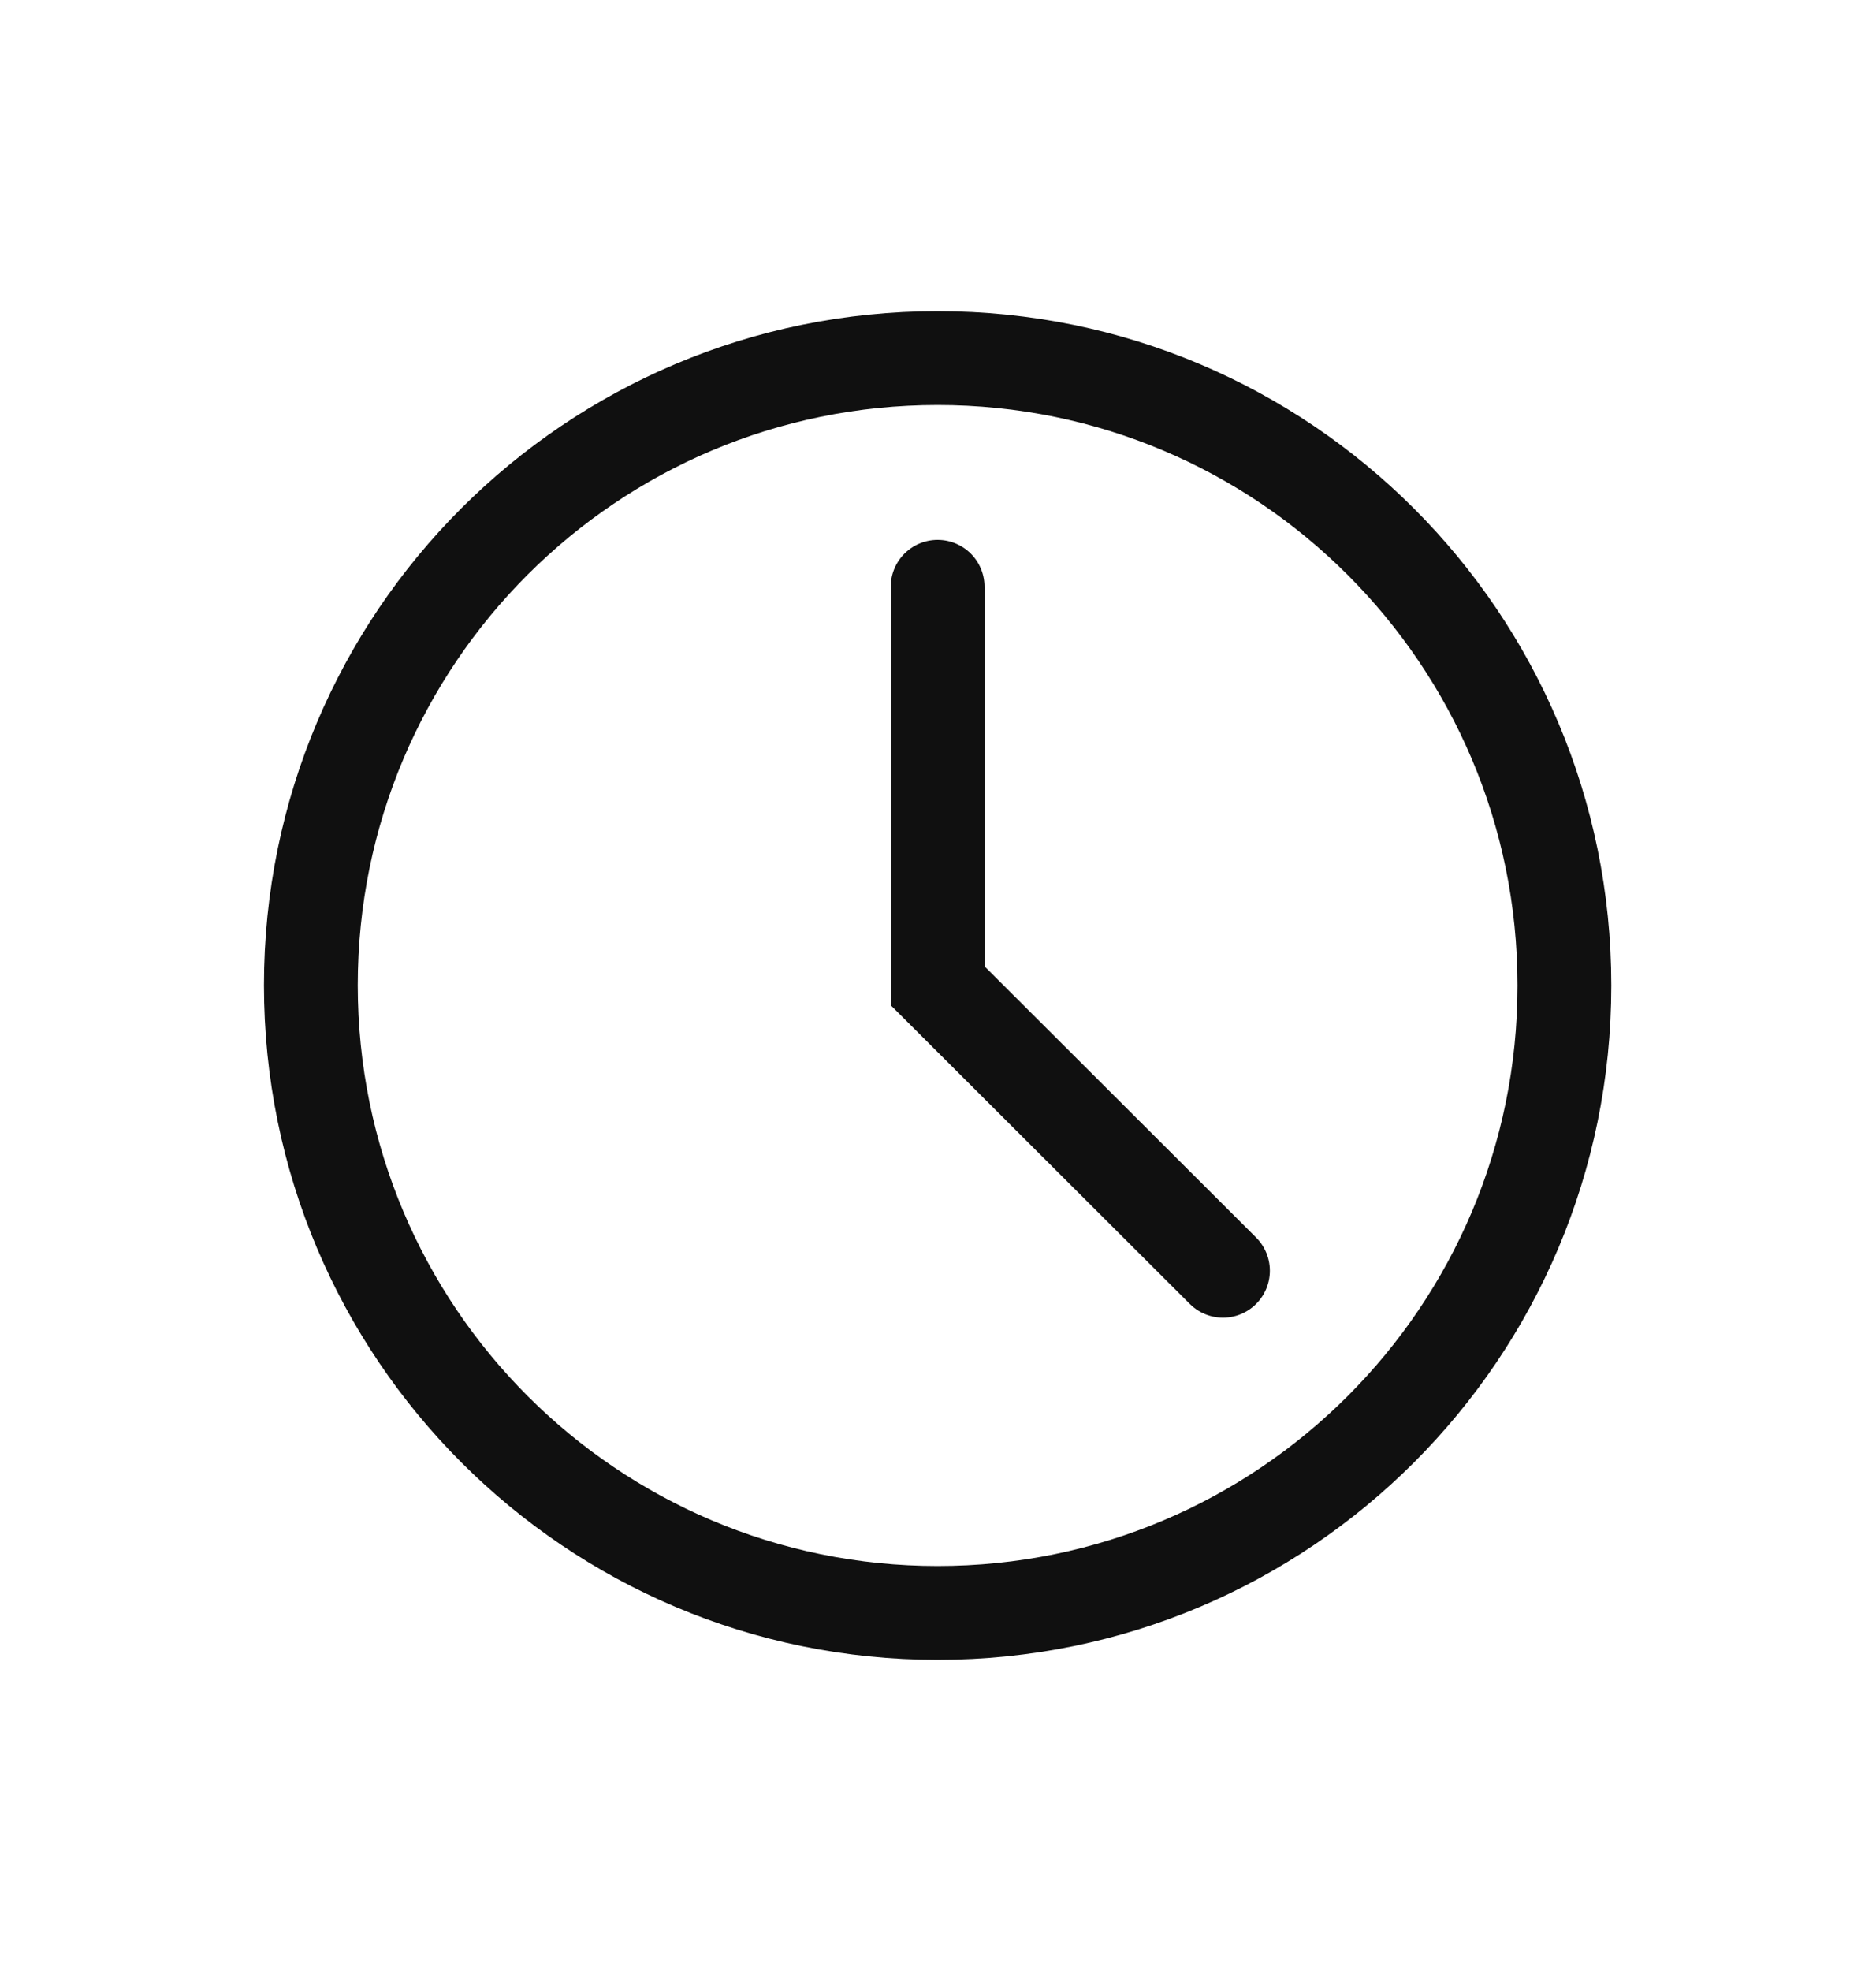 <svg width="20" height="21" viewBox="0 0 20 21" fill="none" xmlns="http://www.w3.org/2000/svg">
<path d="M13.038 13.539L9.996 10.503V6.252M16.678 10.503C16.678 14.194 13.687 17.185 9.996 17.185C6.306 17.185 3.314 14.194 3.314 10.497C3.314 6.8 6.306 3.815 9.996 3.815C13.687 3.815 16.678 6.806 16.678 10.497V10.503Z" stroke="#101010" stroke-miterlimit="10" stroke-linecap="round"/>
</svg>
